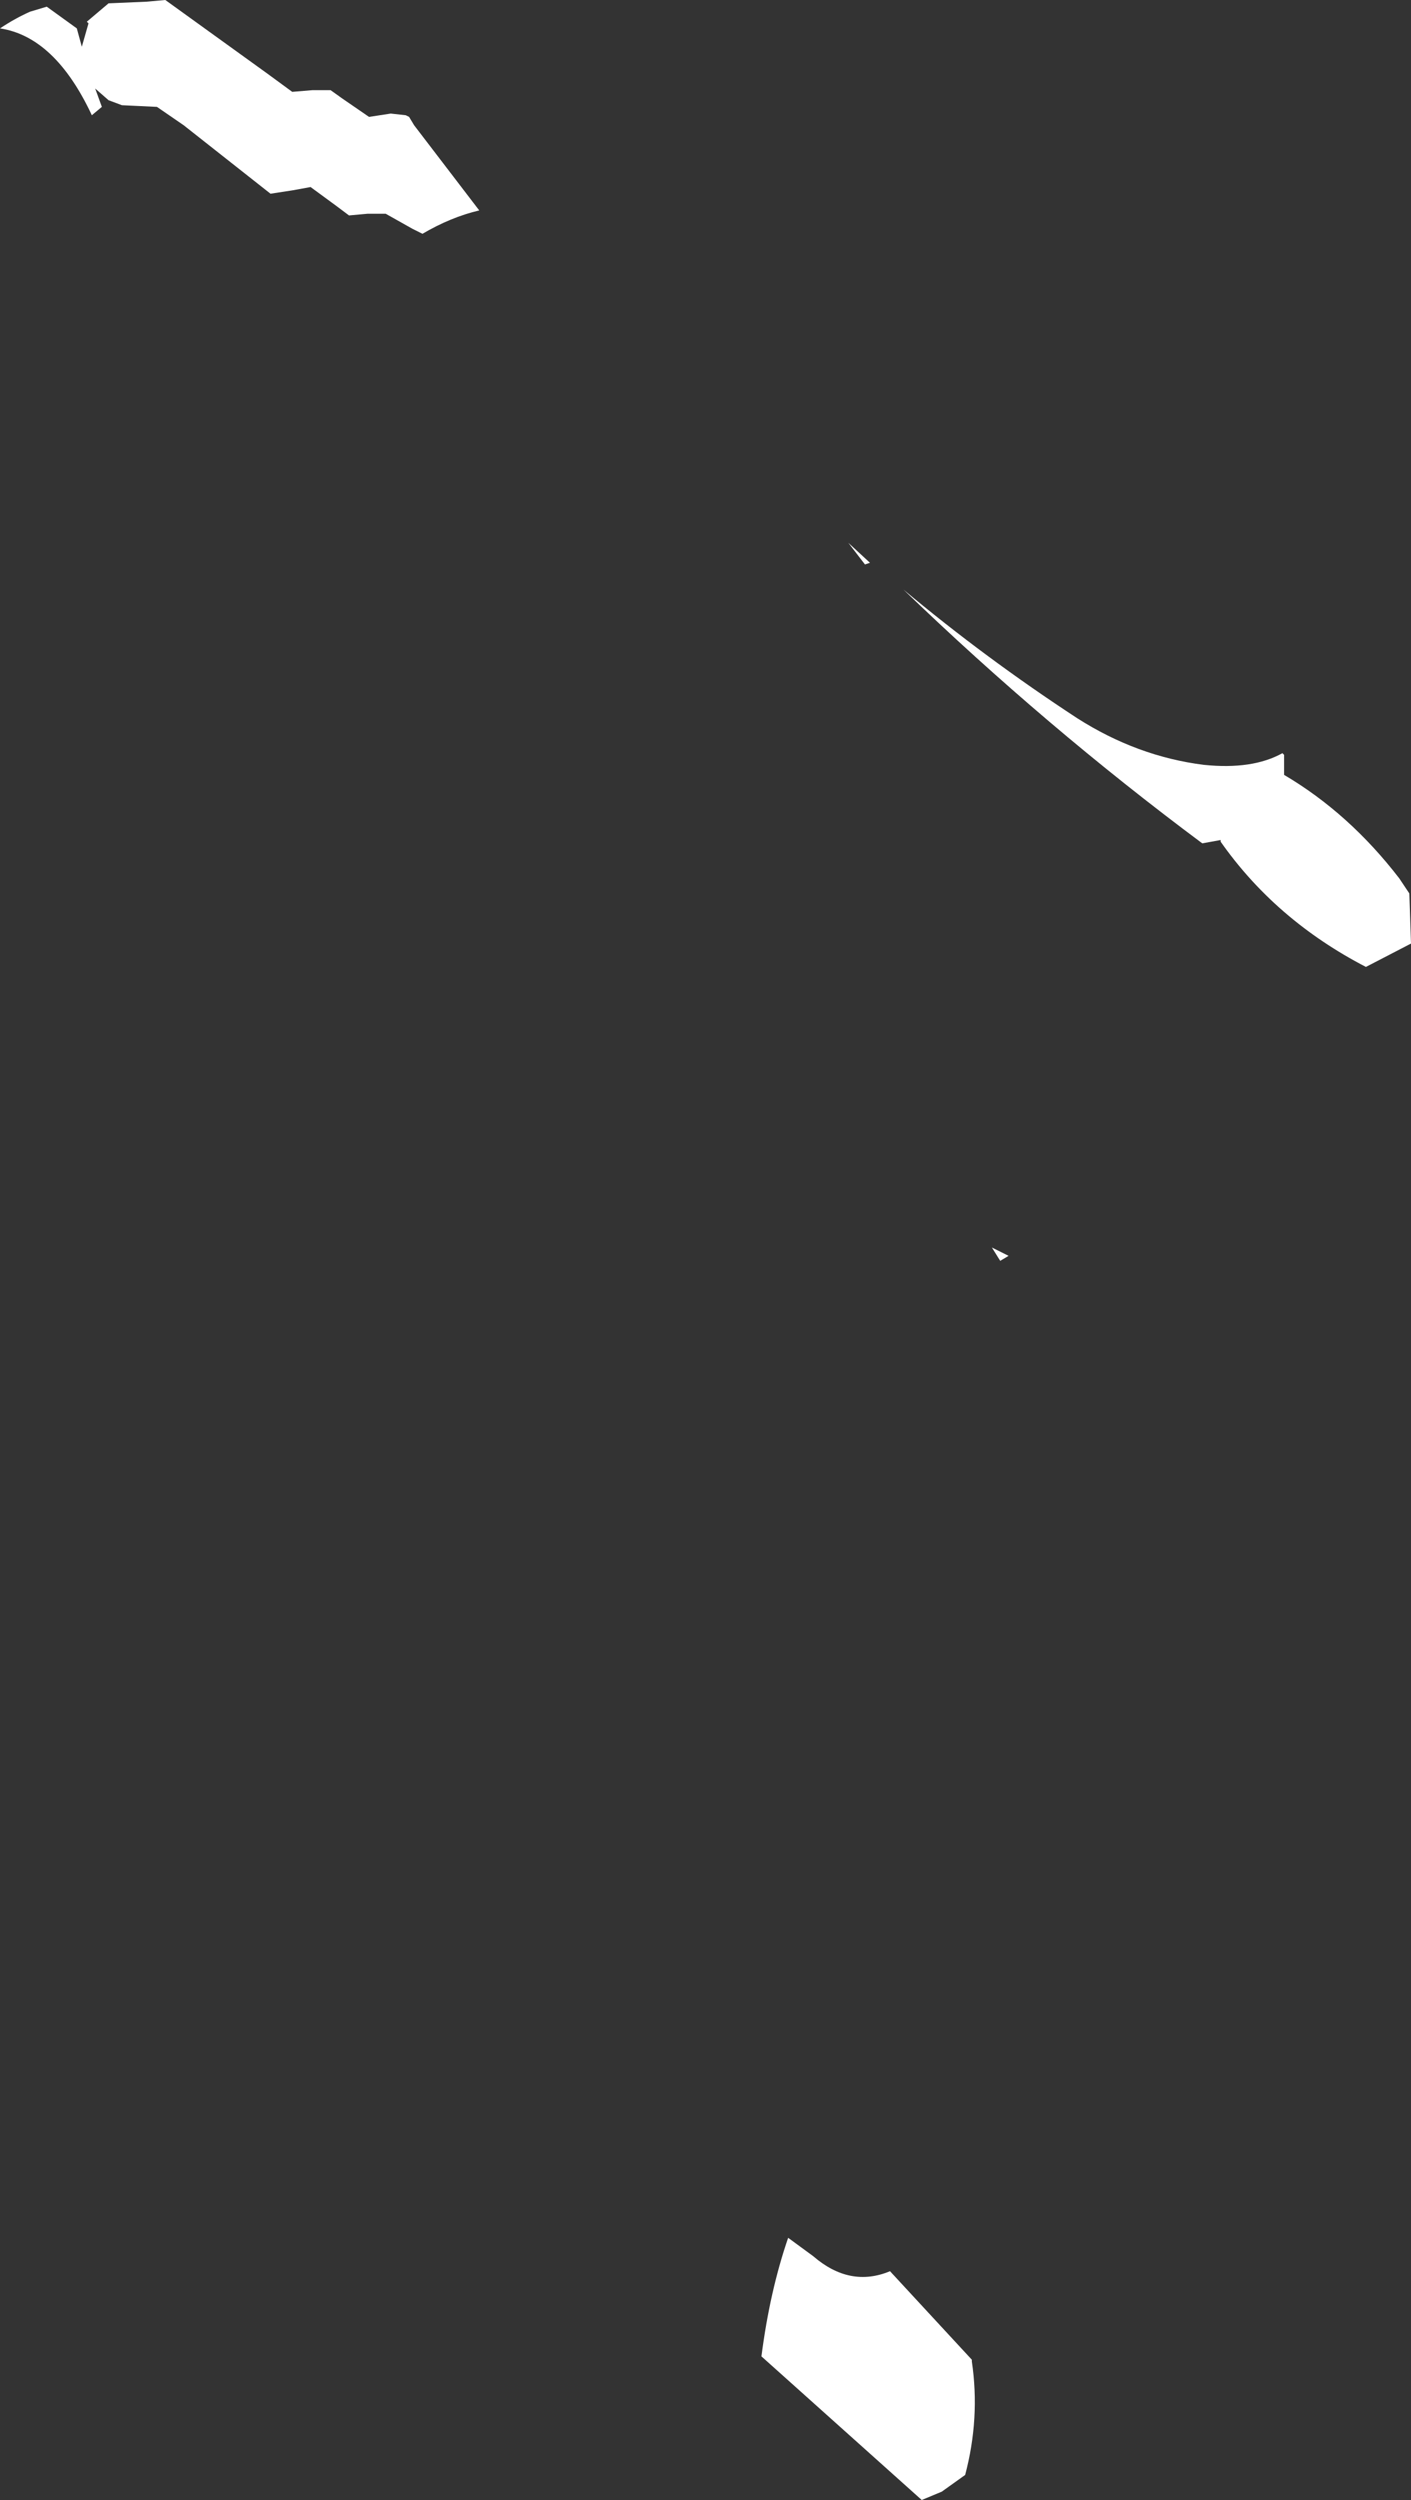 <?xml version="1.0" encoding="UTF-8" standalone="no"?>
<svg xmlns:xlink="http://www.w3.org/1999/xlink" height="74.85px" width="42.25px" xmlns="http://www.w3.org/2000/svg">
  <rect width="100%" height="100%" fill="#333333" stroke="none"/>
  <g transform="matrix(1.0, 0.0, 0.0, 1.0, -2.3, -8.45)">
    <path d="M40.75 31.05 L40.75 31.65 Q42.7 32.8 44.2 34.75 L44.5 35.2 44.55 36.7 43.2 37.4 Q40.5 36.0 38.85 33.65 L38.85 33.6 38.3 33.7 Q33.6 30.2 29.35 26.1 31.8 28.15 34.55 29.95 36.35 31.1 38.35 31.35 39.8 31.5 40.7 31.0 L40.75 31.05 M12.55 11.4 L13.35 11.95 14.0 11.85 14.45 11.9 14.55 11.95 14.7 12.2 16.65 14.75 Q15.8 14.95 14.95 15.45 L14.65 15.3 13.85 14.85 13.3 14.85 12.75 14.9 12.35 14.6 11.6 14.05 11.05 14.15 10.4 14.25 7.8 12.2 7.0 11.65 5.95 11.6 5.55 11.45 5.15 11.1 5.35 11.65 5.05 11.9 Q3.95 9.55 2.3 9.3 2.75 9.0 3.2 8.8 L3.7 8.65 4.6 9.3 4.75 9.85 4.95 9.15 4.9 9.1 5.55 8.55 6.7 8.5 7.25 8.45 10.3 10.65 11.05 11.2 11.65 11.15 12.2 11.15 12.55 11.4 M28.2 25.35 L27.7 24.7 28.35 25.3 28.2 25.35 M32.0 45.8 L32.5 46.05 32.25 46.2 32.0 45.8" fill="#ffffff" fill-rule="evenodd" stroke="none"/>
    <path d="M31.4 79.1 L31.4 79.15 Q31.65 80.85 31.2 82.55 L30.5 83.05 29.9 83.3 25.1 79.0 Q25.35 77.05 25.9 75.45 L26.65 76.0 Q27.75 76.95 28.95 76.45 L31.4 79.1" fill="#ffffff" fill-rule="evenodd" stroke="none"/>
  </g>
</svg>
